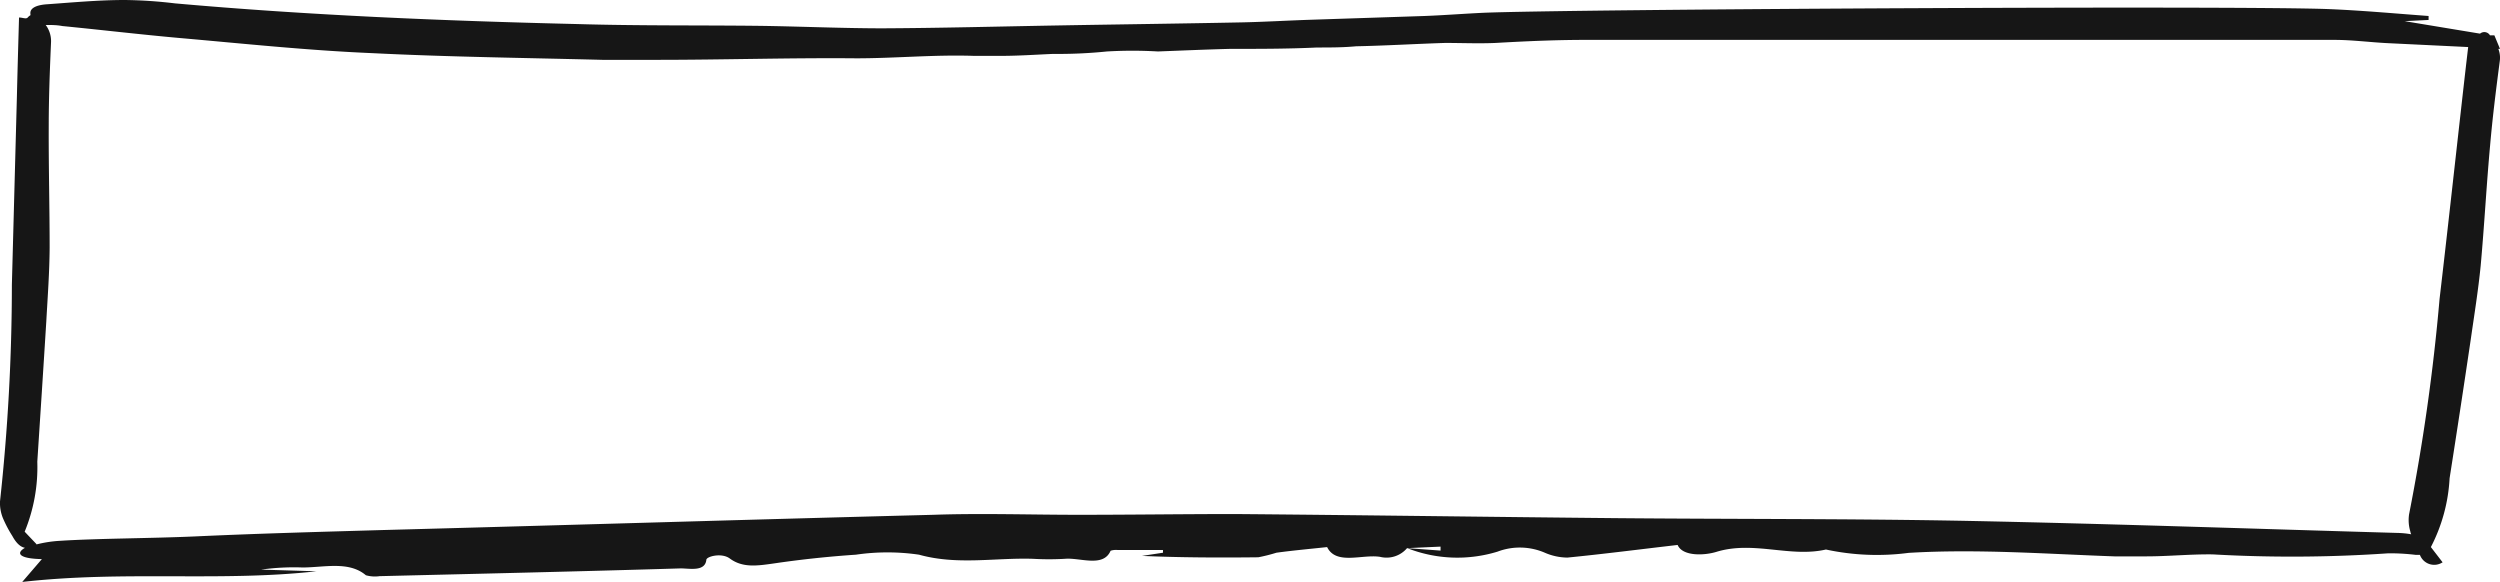<svg xmlns="http://www.w3.org/2000/svg" width="164.19" height="38.22" viewBox="0 0 164.19 38.22"><title>btn-more</title><g id="Vrstva_2" data-name="Vrstva 2"><g id="Vrstva_1-2" data-name="Vrstva 1"><path d="M3.94,37.18l3-.3M92.42,36Zm2.19-.1v.26L92.42,36a9,9,0,0,0,5.93.23,4.14,4.14,0,0,1,3.13.08,3.79,3.79,0,0,0,1.46.31c2.34-.23,4.66-.53,7.24-.83.32.76,1.76.7,2.56.45,2.43-.74,4.84.39,7.18-.15a15.9,15.9,0,0,0,5.43.22c4.51-.27,9,.07,13.52.23.69,0,1.39,0,2.08,0,1.46,0,2.92-.15,4.37-.13a92.26,92.26,0,0,0,11.52-.07,13.86,13.86,0,0,1,1.8.1h.29a1,1,0,0,0,1.49.49l-.77-1a11.08,11.08,0,0,0,1.23-4.52c.47-3,.94-6.08,1.39-9.12.23-1.61.49-3.21.65-4.83.24-2.63.38-5.28.62-7.91.16-1.84.39-3.67.63-5.5a1.58,1.58,0,0,0-.09-.84h.11l-.37-.89-.29,0a.43.43,0,0,0-.65-.11l-4.95-.82,1.57-.08V1.05C157.33.89,155.17.69,153,.6c-5.77-.24-49.84,0-55.59.24-1.28.06-2.56.16-3.85.21L86,1.3c-1.48.05-3,.14-4.45.17-4,.08-8,.13-12,.2s-7.7.17-11.55.19c-2.64,0-5.29-.12-7.93-.16-4-.05-8.1,0-12.15-.12C29.07,1.37,20.23,1,11.48.22A30.12,30.12,0,0,0,8.19,0C6.49,0,4.79.16,3.1.28,2.45.32,1.93.51,2,.93V1a.65.65,0,0,0-.18.15c-.11.12-.33,0-.57,0-.05,1.77-.1,3.48-.14,5.19C1,10.47.89,14.59.78,18.7A131.77,131.77,0,0,1,0,32.93,2.66,2.66,0,0,0,.18,34a8,8,0,0,0,.63,1.2c.25.46.52.72.83.78-.6.34-.42.71,1.11.74L1.46,38.22c6.7-.76,13.05,0,19.32-.7l-3.63-.11a15.44,15.44,0,0,1,2.71-.14c1.43,0,3.05-.44,4.17.51a2.17,2.17,0,0,0,.9.06c6.59-.16,13.19-.31,19.78-.51.59,0,1.59.23,1.68-.56,0-.22,1-.49,1.54-.09.85.63,1.81.48,2.93.32,1.77-.26,3.56-.45,5.35-.57a14.32,14.32,0,0,1,4.15,0c2.52.7,5,.19,7.48.27a18.38,18.38,0,0,0,2.1,0c1-.09,2.52.59,3-.53a1.16,1.16,0,0,1,.44-.05h3v.18L75,36.51c2.54.11,5.09.12,7.64.09a10.91,10.91,0,0,0,1.19-.3c1.1-.15,2.22-.25,3.33-.37.59,1.2,2.3.46,3.47.64A1.77,1.77,0,0,0,92.41,36h0l2.19-.1ZM2.4,35.74l-.78-.82a11.14,11.14,0,0,0,.83-4.6c.2-3.07.4-6.13.59-9.2.09-1.62.21-3.23.22-4.86,0-2.64-.07-5.28-.06-7.92,0-1.85.07-3.69.15-5.53A1.76,1.76,0,0,0,3,1.64c.38,0,.73,0,1.09.07,2.55.25,5.08.55,7.64.78,4.23.37,8.45.82,12.71,1,5,.25,10.08.31,15.12.44,1.2,0,2.41,0,3.61,0,4.35,0,8.71-.14,13.06-.1,2.59,0,5.16-.25,7.75-.16.58,0,1.16,0,1.73,0,1.16,0,2.31-.08,3.46-.13a31.41,31.41,0,0,0,3.53-.16,28.86,28.86,0,0,1,3.35,0c1.58-.06,3.16-.13,4.74-.17,1.9,0,3.81,0,5.71-.09.85,0,1.71,0,2.56-.08C91,3,93,2.88,94.91,2.82c1.1,0,2.22.05,3.32,0,2.09-.12,4.17-.21,6.28-.2,3.5,0,45.32,0,48.82,0,1.13,0,2.27.15,3.4.21l5.37.26c-.17,1.44-.33,2.86-.49,4.28-.46,4.09-.91,8.18-1.39,12.27a132,132,0,0,1-2,14.13,2.56,2.56,0,0,0,.08,1.13.6.6,0,0,0,.06.19,5.86,5.86,0,0,0-.93-.09c-9.4-.27-18.8-.6-28.2-.79-7.7-.15-15.41-.11-23.11-.18-8.33-.08-16.65-.2-25-.27-3.42,0-6.84.05-10.26.05-3.19,0-6.38-.11-9.56,0-12,.31-24.1.68-36.14,1-4.12.12-8.24.23-12.35.42-2.94.13-6.42.13-8.89.29a8,8,0,0,0-1.54.24Z" style="fill:#161616"/></g></g></svg>